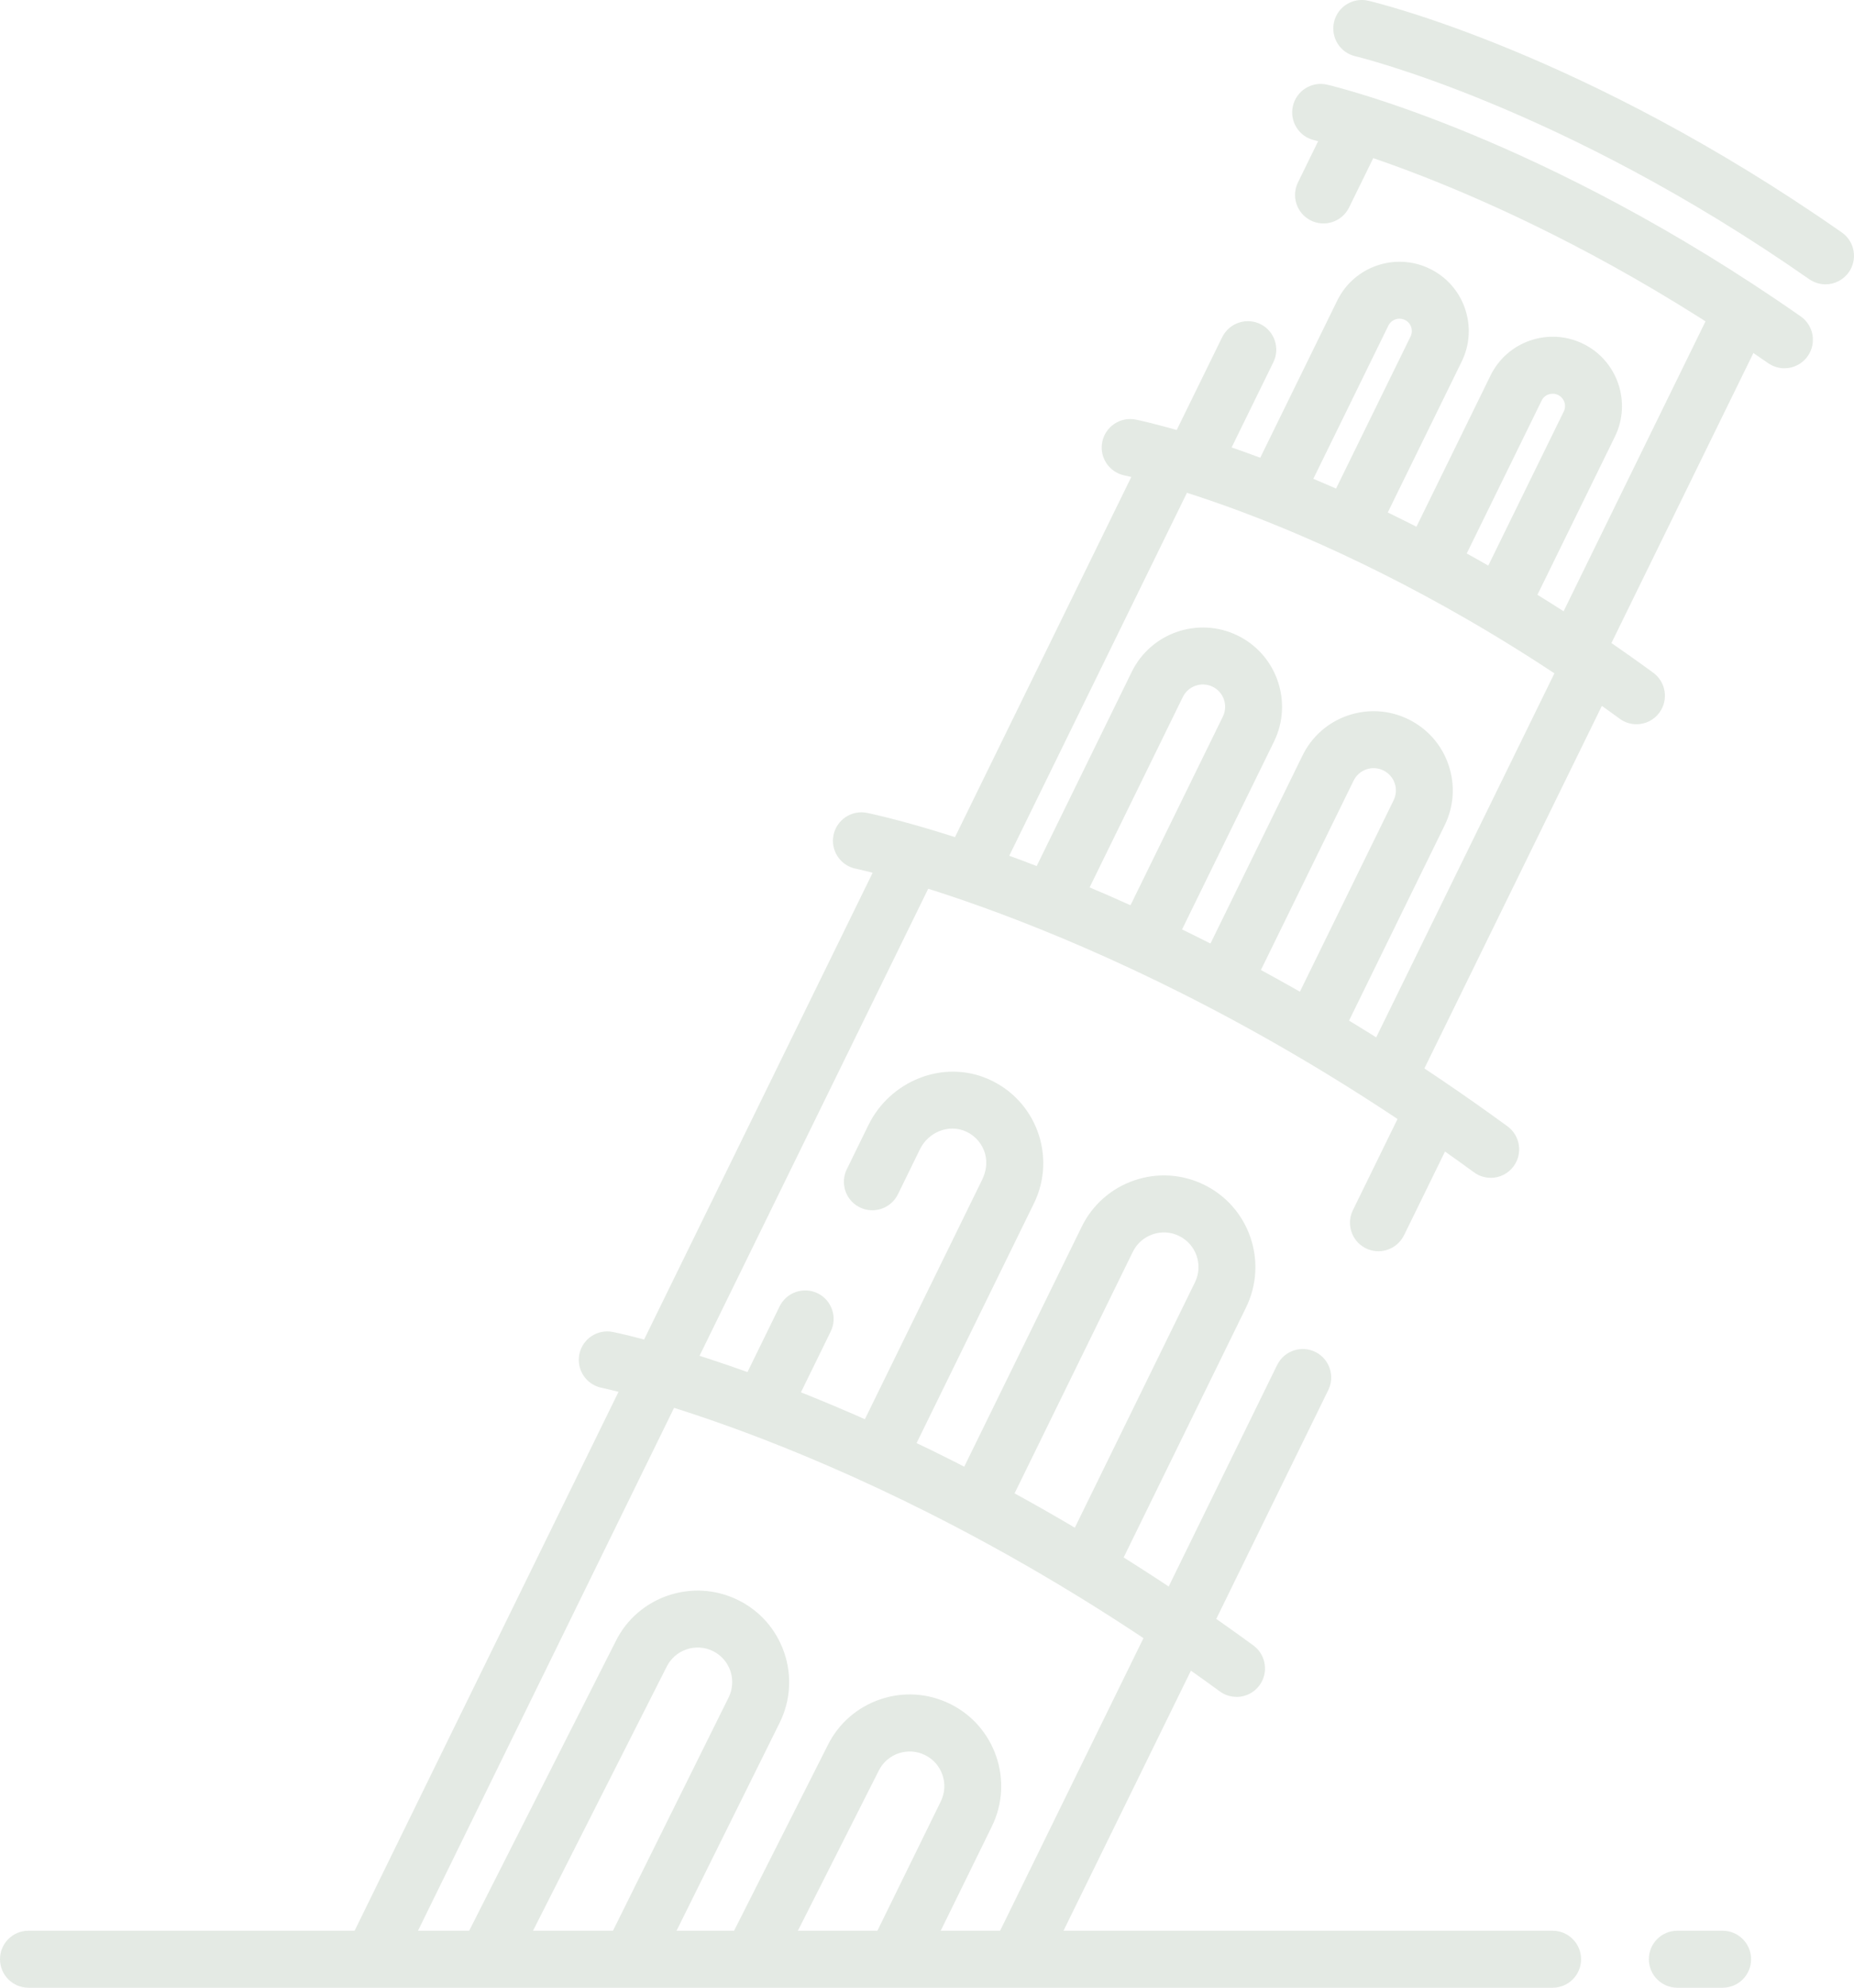 <?xml version="1.0" encoding="UTF-8"?>
<svg id="_レイヤー_2" data-name="レイヤー 2" xmlns="http://www.w3.org/2000/svg" viewBox="0 0 307.18 329.13">
  <defs>
    <style>
      .cls-1 {
        fill: #e4eae4;
        stroke-width: 0px;
      }
    </style>
  </defs>
  <g id="_デザイン1" data-name="デザイン1">
    <g>
      <g>
        <path class="cls-1" d="m204.88,280.97c-.96,0-1.94-.29-2.78-.91-55.2-40.29-101.97-50.18-102.43-50.27-2.55-.52-4.2-3.01-3.68-5.56.52-2.55,3.01-4.2,5.56-3.68,1.98.4,49.13,10.3,106.11,51.9,2.1,1.54,2.56,4.49,1.03,6.59-.92,1.27-2.36,1.94-3.81,1.94Z"/>
        <path class="cls-1" d="m62.43,327.61c-.7,0-1.4-.15-2.07-.48-2.34-1.15-3.31-3.97-2.16-6.31l46.01-93.89c1.15-2.34,3.97-3.3,6.31-2.16,2.34,1.15,3.31,3.97,2.16,6.31l-46.01,93.89c-.82,1.67-2.5,2.64-4.24,2.64Z"/>
        <path class="cls-1" d="m169.38,327.61c-.7,0-1.4-.15-2.07-.48-2.34-1.15-3.31-3.97-2.16-6.31l25.31-51.63c1.15-2.34,3.97-3.3,6.31-2.16,2.34,1.15,3.31,3.97,2.16,6.31l-25.31,51.63c-.82,1.67-2.49,2.64-4.24,2.64Z"/>
        <path class="cls-1" d="m105.23,327.61c-.7,0-1.42-.16-2.09-.49-2.33-1.16-3.29-3.99-2.13-6.32l19.73-39.77c.66-1.35.76-2.91.27-4.36-.5-1.45-1.53-2.62-2.9-3.29-2.84-1.39-6.28-.21-7.67,2.63l-24.83,49.02c-1.18,2.32-4.02,3.25-6.34,2.08-2.32-1.18-3.25-4.01-2.08-6.34l24.8-48.96c3.65-7.45,12.75-10.57,20.26-6.89,3.64,1.78,6.36,4.87,7.68,8.71,1.31,3.83,1.05,7.95-.73,11.58l-19.74,39.79c-.82,1.66-2.49,2.62-4.23,2.62Z"/>
        <path class="cls-1" d="m149.05,327.61c-.7,0-1.41-.16-2.07-.48-2.34-1.15-3.3-3.97-2.16-6.31l11.06-22.55c.67-1.37.77-2.93.27-4.38-.5-1.45-1.53-2.62-2.9-3.29-1.38-.67-2.93-.77-4.38-.28-1.45.5-2.62,1.53-3.29,2.9l-16.07,31.79c-1.17,2.33-4.01,3.26-6.34,2.08-2.32-1.18-3.26-4.01-2.08-6.34l16.04-31.74c1.76-3.58,4.85-6.31,8.68-7.62,3.83-1.31,7.95-1.05,11.58.73,7.51,3.68,10.63,12.78,6.95,20.29l-11.06,22.55c-.82,1.67-2.49,2.64-4.24,2.64Z"/>
        <path class="cls-1" d="m246.99,195.02c-.96,0-1.94-.29-2.78-.91-55.2-40.29-101.97-50.18-102.43-50.27-2.55-.52-4.2-3.01-3.68-5.56.52-2.55,3.01-4.2,5.56-3.68,1.98.4,49.13,10.3,106.11,51.9,2.1,1.54,2.56,4.49,1.03,6.59-.92,1.27-2.36,1.94-3.81,1.94Z"/>
        <path class="cls-1" d="m110.83,228.83c-.7,0-1.4-.15-2.07-.48-2.34-1.15-3.31-3.97-2.16-6.31l39.72-81.07c1.15-2.34,3.97-3.31,6.31-2.16,2.34,1.15,3.31,3.97,2.16,6.31l-39.72,81.07c-.82,1.67-2.5,2.64-4.24,2.64Z"/>
        <path class="cls-1" d="m180.69,263.06c-.7,0-1.4-.15-2.07-.48-2.34-1.15-3.31-3.97-2.16-6.31l21.53-43.95c1.39-2.84.21-6.28-2.63-7.67-2.84-1.39-6.28-.21-7.67,2.63l-21.53,43.95c-1.15,2.34-3.97,3.31-6.31,2.16-2.34-1.15-3.31-3.97-2.16-6.31l21.53-43.95c1.78-3.64,4.87-6.36,8.71-7.68,3.83-1.31,7.95-1.05,11.58.73,7.51,3.68,10.62,12.78,6.95,20.29l-21.53,43.95c-.82,1.67-2.5,2.64-4.24,2.64Z"/>
        <path class="cls-1" d="m271.14,119.92c-.96,0-1.94-.29-2.78-.91-23.1-16.86-44.17-26.91-57.78-32.38-14.76-5.93-24.18-7.89-24.27-7.91-2.55-.52-4.2-3.01-3.68-5.56.52-2.55,3.01-4.2,5.56-3.68,1.6.32,39.72,8.33,85.73,41.91,2.1,1.54,2.56,4.49,1.03,6.59-.92,1.27-2.36,1.94-3.81,1.94Z"/>
        <path class="cls-1" d="m161.61,147.13c-.7,0-1.4-.15-2.07-.48-2.34-1.15-3.31-3.97-2.16-6.31l31.95-65.22c1.15-2.34,3.97-3.31,6.31-2.16,2.34,1.15,3.31,3.97,2.16,6.31l-31.95,65.22c-.82,1.67-2.5,2.64-4.24,2.64Z"/>
        <path class="cls-1" d="m230.99,181.12c-.7,0-1.4-.15-2.07-.48-2.34-1.15-3.31-3.97-2.16-6.31l31.95-65.22c1.15-2.34,3.97-3.31,6.31-2.16,2.34,1.15,3.31,3.97,2.16,6.31l-31.95,65.22c-.82,1.67-2.5,2.64-4.24,2.64Z"/>
        <path class="cls-1" d="m189.52,160.8c-.7,0-1.4-.15-2.07-.48-2.34-1.15-3.31-3.97-2.16-6.31l17.32-35.36c.9-1.83.14-4.04-1.69-4.94-1.83-.89-4.04-.14-4.94,1.69l-17.32,35.36c-1.15,2.34-3.97,3.31-6.31,2.16-2.34-1.15-3.31-3.97-2.16-6.31l17.32-35.36c3.18-6.5,11.06-9.19,17.56-6.01,6.5,3.18,9.19,11.06,6.01,17.56l-17.32,35.36c-.82,1.67-2.5,2.64-4.24,2.64Z"/>
        <path class="cls-1" d="m217.81,174.66c-.7,0-1.4-.15-2.07-.48-2.34-1.15-3.31-3.97-2.16-6.31l17.32-35.36c.43-.89.5-1.89.18-2.82-.32-.93-.98-1.68-1.87-2.12-.89-.43-1.89-.5-2.82-.18-.93.32-1.68.98-2.12,1.87l-17.32,35.36c-1.15,2.34-3.97,3.31-6.31,2.16-2.34-1.15-3.31-3.97-2.16-6.31l17.32-35.36c1.54-3.15,4.22-5.51,7.53-6.64,3.32-1.13,6.88-.91,10.02.63,3.15,1.54,5.51,4.22,6.64,7.53,1.14,3.32.91,6.88-.63,10.02l-17.32,35.36c-.82,1.67-2.5,2.64-4.24,2.64Z"/>
        <path class="cls-1" d="m295.65,60.98c-.93,0-1.87-.28-2.7-.85-41.13-28.72-74.87-36.84-75.21-36.92-2.54-.59-4.11-3.13-3.52-5.67.59-2.54,3.13-4.11,5.67-3.52,1.44.34,35.86,8.62,78.46,38.37,2.14,1.49,2.66,4.43,1.17,6.57-.92,1.31-2.38,2.02-3.87,2.02Z"/>
        <path class="cls-1" d="m302.46,47.08c-.93,0-1.87-.28-2.7-.85-41.13-28.72-74.87-36.84-75.21-36.92-2.54-.59-4.11-3.13-3.52-5.67.59-2.54,3.13-4.11,5.67-3.52,1.44.34,35.86,8.62,78.46,38.37,2.14,1.49,2.66,4.43,1.17,6.57-.92,1.31-2.38,2.02-3.87,2.02Z"/>
        <path class="cls-1" d="m262.43,109.77c-.7,0-1.4-.15-2.07-.48-2.34-1.15-3.31-3.97-2.16-6.31l25.7-52.47c1.15-2.34,3.97-3.31,6.31-2.16,2.34,1.15,3.31,3.97,2.16,6.31l-25.7,52.47c-.82,1.67-2.5,2.64-4.24,2.64Z"/>
        <path class="cls-1" d="m224,90.94c-.7,0-1.4-.15-2.07-.48-2.34-1.15-3.31-3.97-2.16-6.31l13.94-28.44c.32-.66.2-1.26.1-1.56-.1-.3-.37-.85-1.04-1.17-1.01-.5-2.24-.08-2.74.94l-13.94,28.44c-1.15,2.34-3.97,3.31-6.31,2.16-2.34-1.15-3.31-3.97-2.16-6.31l13.94-28.44c2.78-5.68,9.67-8.04,15.36-5.26,2.75,1.35,4.82,3.69,5.81,6.59.99,2.9.8,6.01-.55,8.77l-13.94,28.44c-.82,1.67-2.5,2.64-4.24,2.64Z"/>
        <path class="cls-1" d="m249.38,103.37c-.7,0-1.4-.15-2.07-.48-2.34-1.15-3.31-3.97-2.16-6.31l13.94-28.44c.5-1.01.08-2.24-.94-2.74-.66-.32-1.26-.2-1.56-.1-.3.1-.85.37-1.17,1.04l-13.94,28.44c-1.15,2.34-3.97,3.31-6.31,2.16-2.34-1.15-3.31-3.97-2.16-6.31l13.94-28.44c1.35-2.75,3.69-4.82,6.59-5.81,2.9-.99,6.01-.8,8.77.55,5.68,2.78,8.04,9.67,5.26,15.36l-13.94,28.44c-.82,1.67-2.5,2.64-4.24,2.64Z"/>
        <g>
          <path class="cls-1" d="m211.6,226.02l-18.68,38.13c-1.04,2.12-.47,4.77,1.49,6.1.83.57,1.76.83,2.68.83,1.74,0,3.42-.97,4.24-2.64l18.75-38.28c1.12-2.29.22-5.06-2.04-6.25h0c-2.35-1.23-5.26-.28-6.43,2.1Z"/>
          <path class="cls-1" d="m232.62,204.55l8.32-16.99c1.08-2.21.44-4.98-1.66-6.27-2.41-1.48-5.51-.54-6.72,1.93l-8.41,17.17c-1.12,2.29-.22,5.06,2.04,6.25h0c2.35,1.23,5.26.28,6.43-2.1Z"/>
        </g>
        <g>
          <path class="cls-1" d="m226.24,17.03c-2.3-.87-4.89.31-5.97,2.53l-5.22,10.65c-1.12,2.29-.22,5.06,2.04,6.25h0c2.35,1.23,5.26.28,6.43-2.1l5.31-10.83c1.21-2.48.06-5.5-2.59-6.49Z"/>
          <path class="cls-1" d="m202.5,55.82l-7.78,15.88c-1.04,2.12-.47,4.77,1.49,6.1.83.57,1.76.83,2.68.83,1.74,0,3.42-.97,4.24-2.64l7.85-16.02c1.12-2.29.22-5.06-2.04-6.25h0c-2.35-1.23-5.26-.28-6.43,2.1Z"/>
        </g>
        <g>
          <path class="cls-1" d="m129.17,216.31l-6.54,13.36c-1.08,2.21-.43,4.98,1.66,6.27,2.41,1.48,5.5.54,6.72-1.94l6.63-13.54c1.12-2.29.22-5.06-2.04-6.25h0c-2.35-1.23-5.26-.28-6.43,2.1Z"/>
          <path class="cls-1" d="m163.67,178.64c-7.49-3.22-16.2.34-19.79,7.66l-3.58,7.31c-1.12,2.29-.22,5.06,2.04,6.25h0c2.35,1.23,5.26.28,6.43-2.1l3.66-7.48c1.39-2.83,4.78-4.23,7.65-2.91,1.59.73,2.74,2.11,3.17,3.82.35,1.38.11,2.84-.51,4.12l-21.36,43.6c-1.04,2.13-.47,4.77,1.49,6.1.83.57,1.76.83,2.67.83,1.74,0,3.42-.97,4.24-2.64l21.53-43.95c3.79-7.74.37-17.16-7.64-20.61Z"/>
        </g>
      </g>
      <path class="cls-1" d="m257.23,329.13H4.72c-2.6,0-4.72-2.11-4.72-4.72s2.11-4.72,4.72-4.72h252.52c2.6,0,4.72,2.11,4.72,4.72s-2.11,4.72-4.72,4.72Z"/>
      <path class="cls-1" d="m285.41,329.13h-7.5c-2.6,0-4.72-2.11-4.72-4.72s2.11-4.72,4.72-4.72h7.5c2.6,0,4.72,2.11,4.72,4.72s-2.11,4.72-4.72,4.72Z"/>
    </g>
  </g>
</svg>